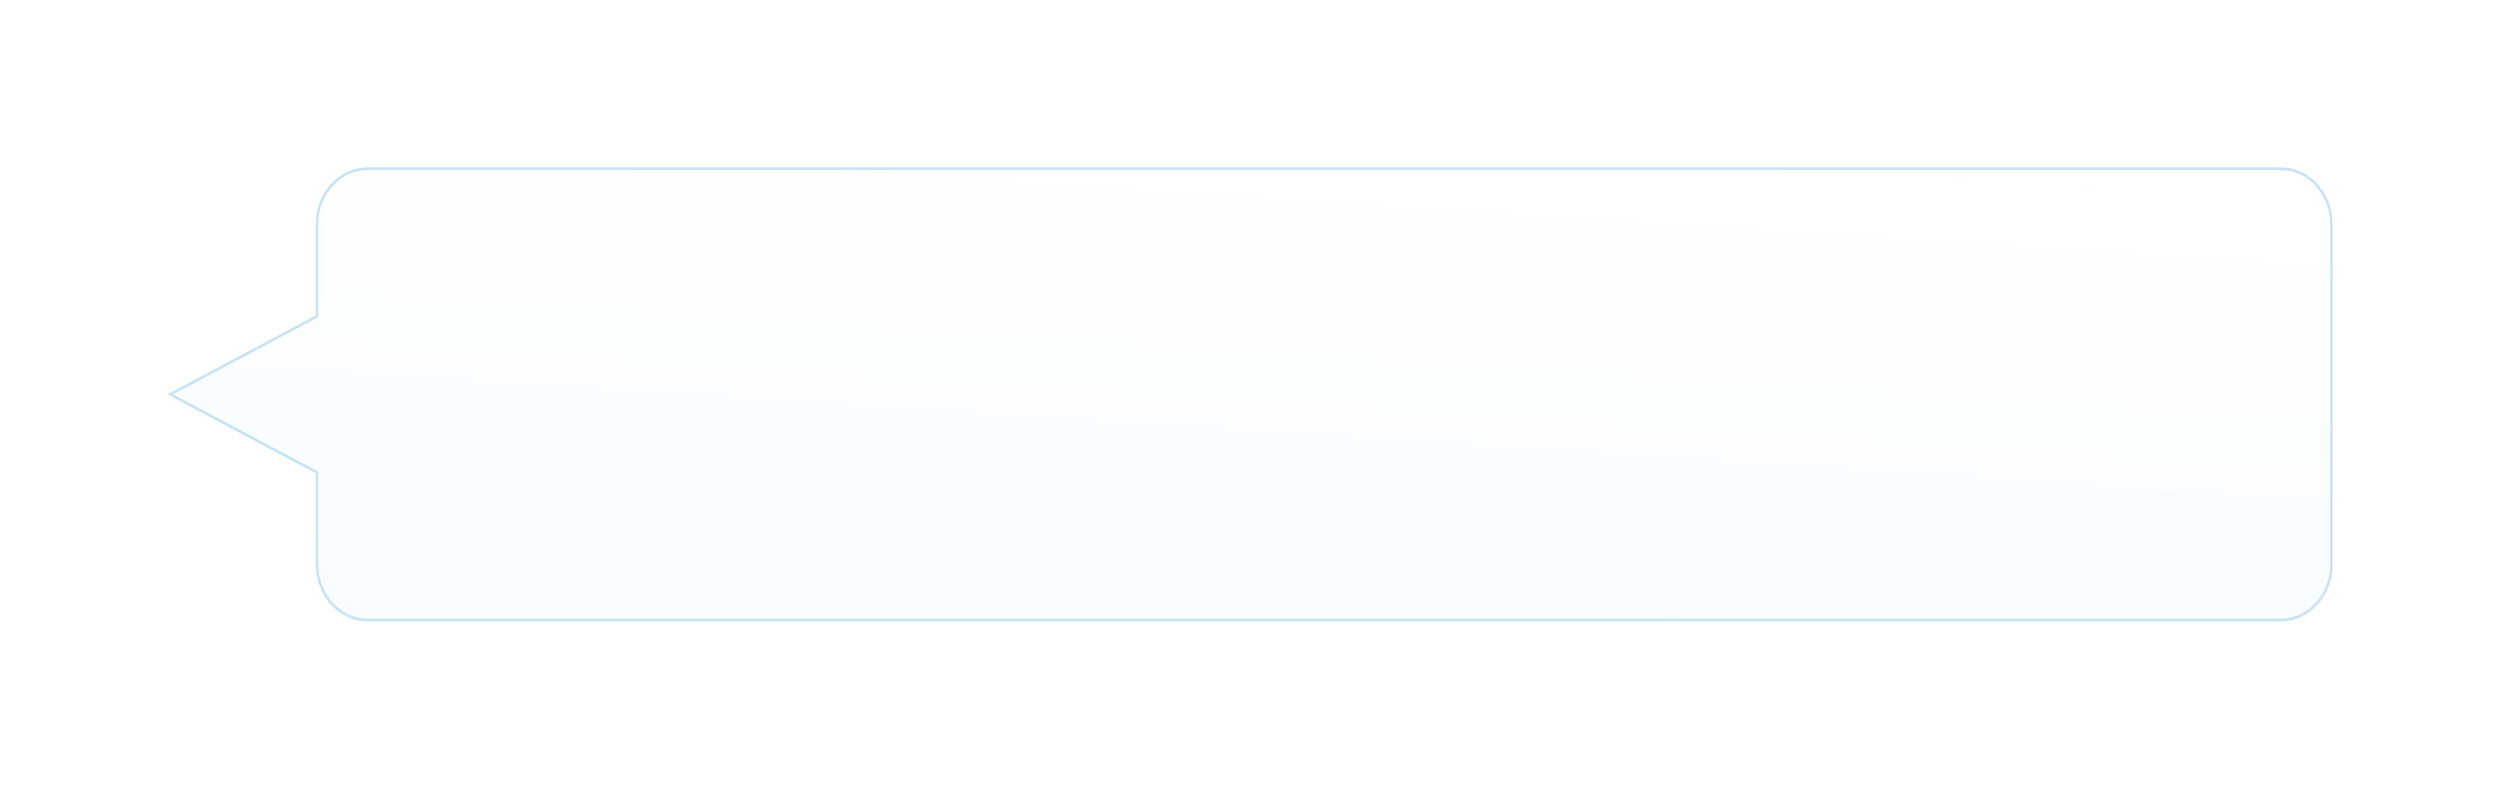 <?xml version="1.0" encoding="UTF-8"?> <svg xmlns="http://www.w3.org/2000/svg" width="523" height="165" viewBox="0 0 523 165" fill="none"> <g filter="url(#filter0_d)"> <path fill-rule="evenodd" clip-rule="evenodd" d="M477.147 35.291C482.995 35.291 487.735 40.51 487.735 46.948V118.052C487.735 124.49 482.995 129.709 477.147 129.709H76.903C71.055 129.709 66.315 124.49 66.315 118.052V98.839L35.608 82.5L66.315 66.162V46.948C66.315 40.51 71.055 35.291 76.903 35.291H477.147Z" fill="url(#paint0_linear)"></path> <path d="M66.315 98.838L66.43 98.576L66.579 98.656V98.838H66.315ZM35.608 82.5L35.493 82.762L35 82.5L35.493 82.238L35.608 82.5ZM66.315 66.162H66.579V66.344L66.43 66.424L66.315 66.162ZM487.471 46.948C487.471 40.671 482.849 35.583 477.147 35.583V35C483.141 35 488 40.349 488 46.948H487.471ZM487.471 118.052V46.948H488V118.052H487.471ZM477.147 129.417C482.849 129.417 487.471 124.329 487.471 118.052H488C488 124.651 483.141 130 477.147 130V129.417ZM76.903 129.417H477.147V130H76.903V129.417ZM66.579 118.052C66.579 124.329 71.202 129.417 76.903 129.417V130C70.909 130 66.05 124.651 66.05 118.052H66.579ZM66.579 98.838V118.052H66.05V98.838H66.579ZM66.2 99.101L35.493 82.762L35.724 82.238L66.43 98.576L66.2 99.101ZM35.493 82.238L66.2 65.899L66.43 66.424L35.724 82.762L35.493 82.238ZM66.579 46.948V66.162H66.05V46.948H66.579ZM76.903 35.583C71.202 35.583 66.579 40.671 66.579 46.948H66.05C66.05 40.349 70.909 35 76.903 35V35.583ZM477.147 35.583H76.903V35H477.147V35.583Z" fill="#C9E3F5"></path> </g> <defs> <filter id="filter0_d" x="0.031" y="0.031" width="522.939" height="164.939" filterUnits="userSpaceOnUse" color-interpolation-filters="sRGB"> <feFlood flood-opacity="0" result="BackgroundImageFix"></feFlood> <feColorMatrix in="SourceAlpha" type="matrix" values="0 0 0 0 0 0 0 0 0 0 0 0 0 0 0 0 0 0 127 0"></feColorMatrix> <feOffset></feOffset> <feGaussianBlur stdDeviation="17.485"></feGaussianBlur> <feColorMatrix type="matrix" values="0 0 0 0 0.804 0 0 0 0 0.914 0 0 0 0 0.98 0 0 0 0.3 0"></feColorMatrix> <feBlend mode="normal" in2="BackgroundImageFix" result="effect1_dropShadow"></feBlend> <feBlend mode="normal" in="SourceGraphic" in2="effect1_dropShadow" result="shape"></feBlend> </filter> <linearGradient id="paint0_linear" x1="487.735" y1="35.291" x2="479.865" y2="158.166" gradientUnits="userSpaceOnUse"> <stop stop-color="white"></stop> <stop offset="1" stop-color="#F7FCFF"></stop> </linearGradient> </defs> </svg> 